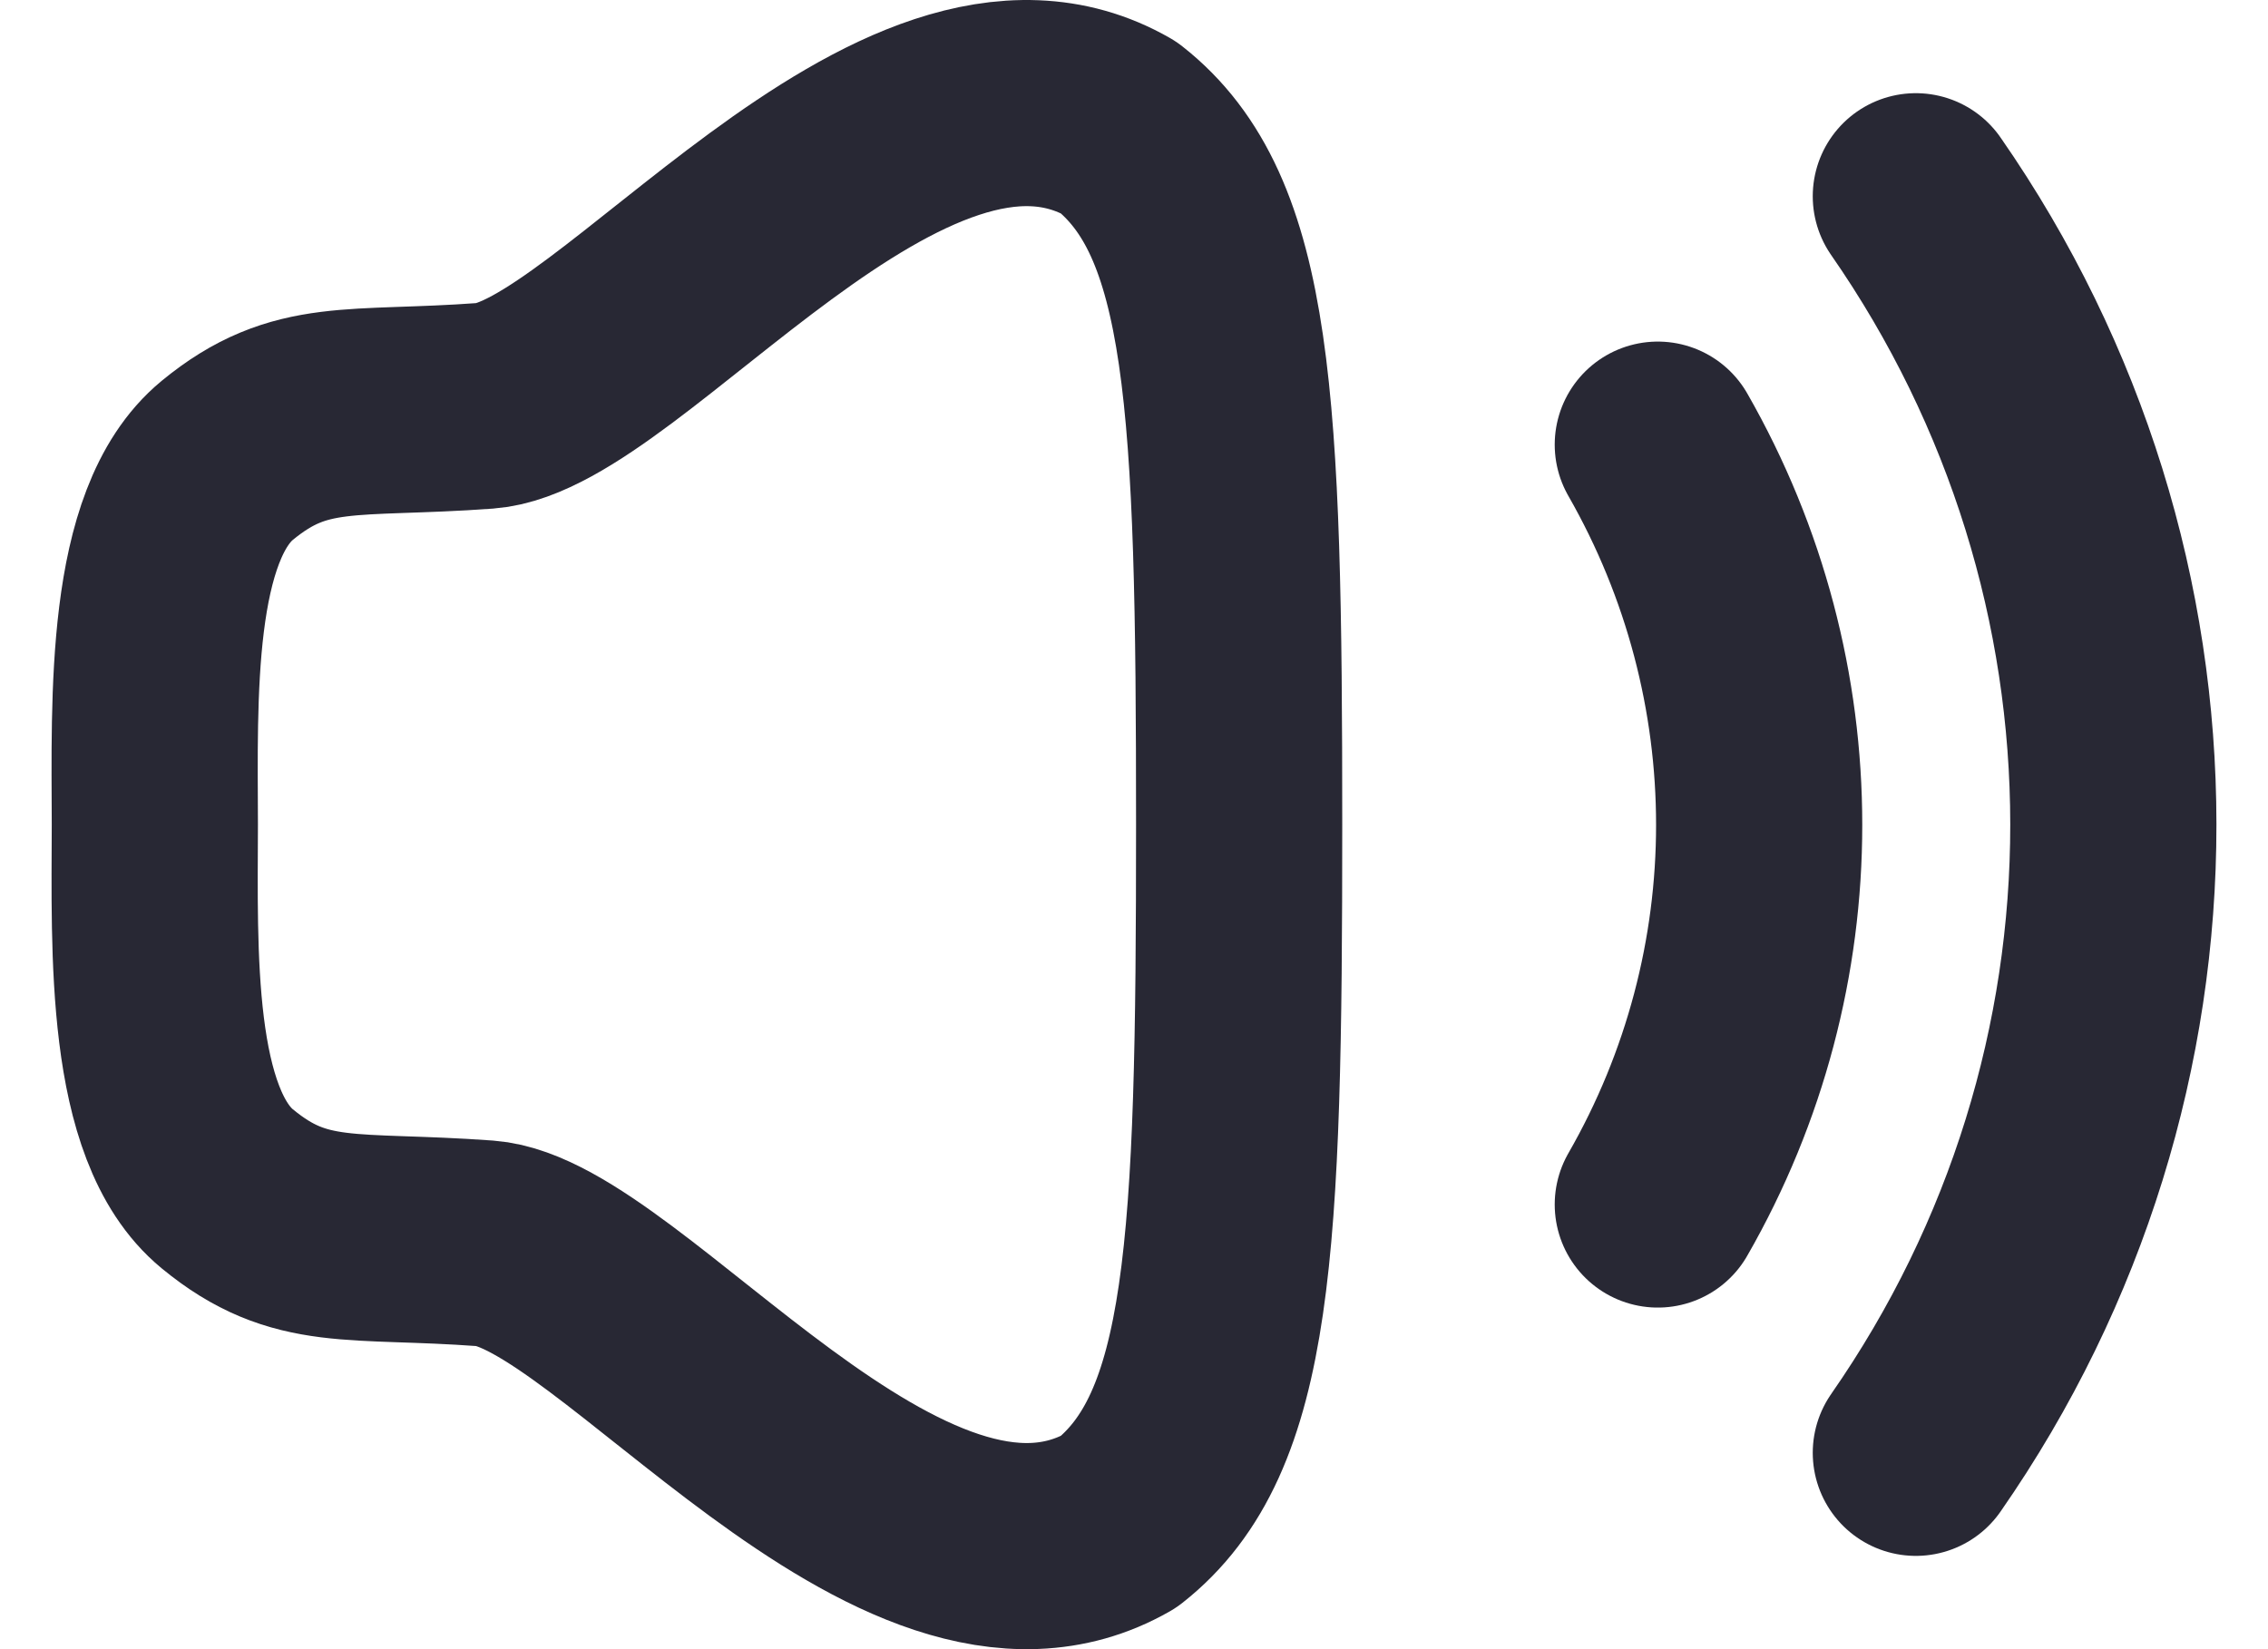 <svg width="22" height="16" viewBox="0 0 22 16" fill="none" xmlns="http://www.w3.org/2000/svg">
<g id="Volume Up">
<path id="Stroke 1" fill-rule="evenodd" clip-rule="evenodd" d="M1.502 8C1.499 9.23 1.444 10.907 2.205 11.534C2.915 12.119 3.414 11.968 4.709 12.063C6.006 12.159 8.742 15.97 10.851 14.765C11.939 13.909 12.02 12.115 12.02 8C12.02 3.885 11.939 2.091 10.851 1.236C8.742 0.029 6.006 3.841 4.709 3.937C3.414 4.032 2.915 3.882 2.205 4.466C1.444 5.093 1.499 6.77 1.502 8Z" stroke="#282834" stroke-width="2" stroke-linecap="round" stroke-linejoin="round"/>
<path id="Stroke 3" d="M18.584 1.904C21.134 5.575 21.143 10.417 18.584 14.095" stroke="#282834" stroke-width="2" stroke-linecap="round" stroke-linejoin="round"/>
<path id="Stroke 5" d="M16.081 4.314C17.392 6.605 17.392 9.403 16.081 11.686" stroke="#282834" stroke-width="2" stroke-linecap="round" stroke-linejoin="round"/>
</g>
</svg>
